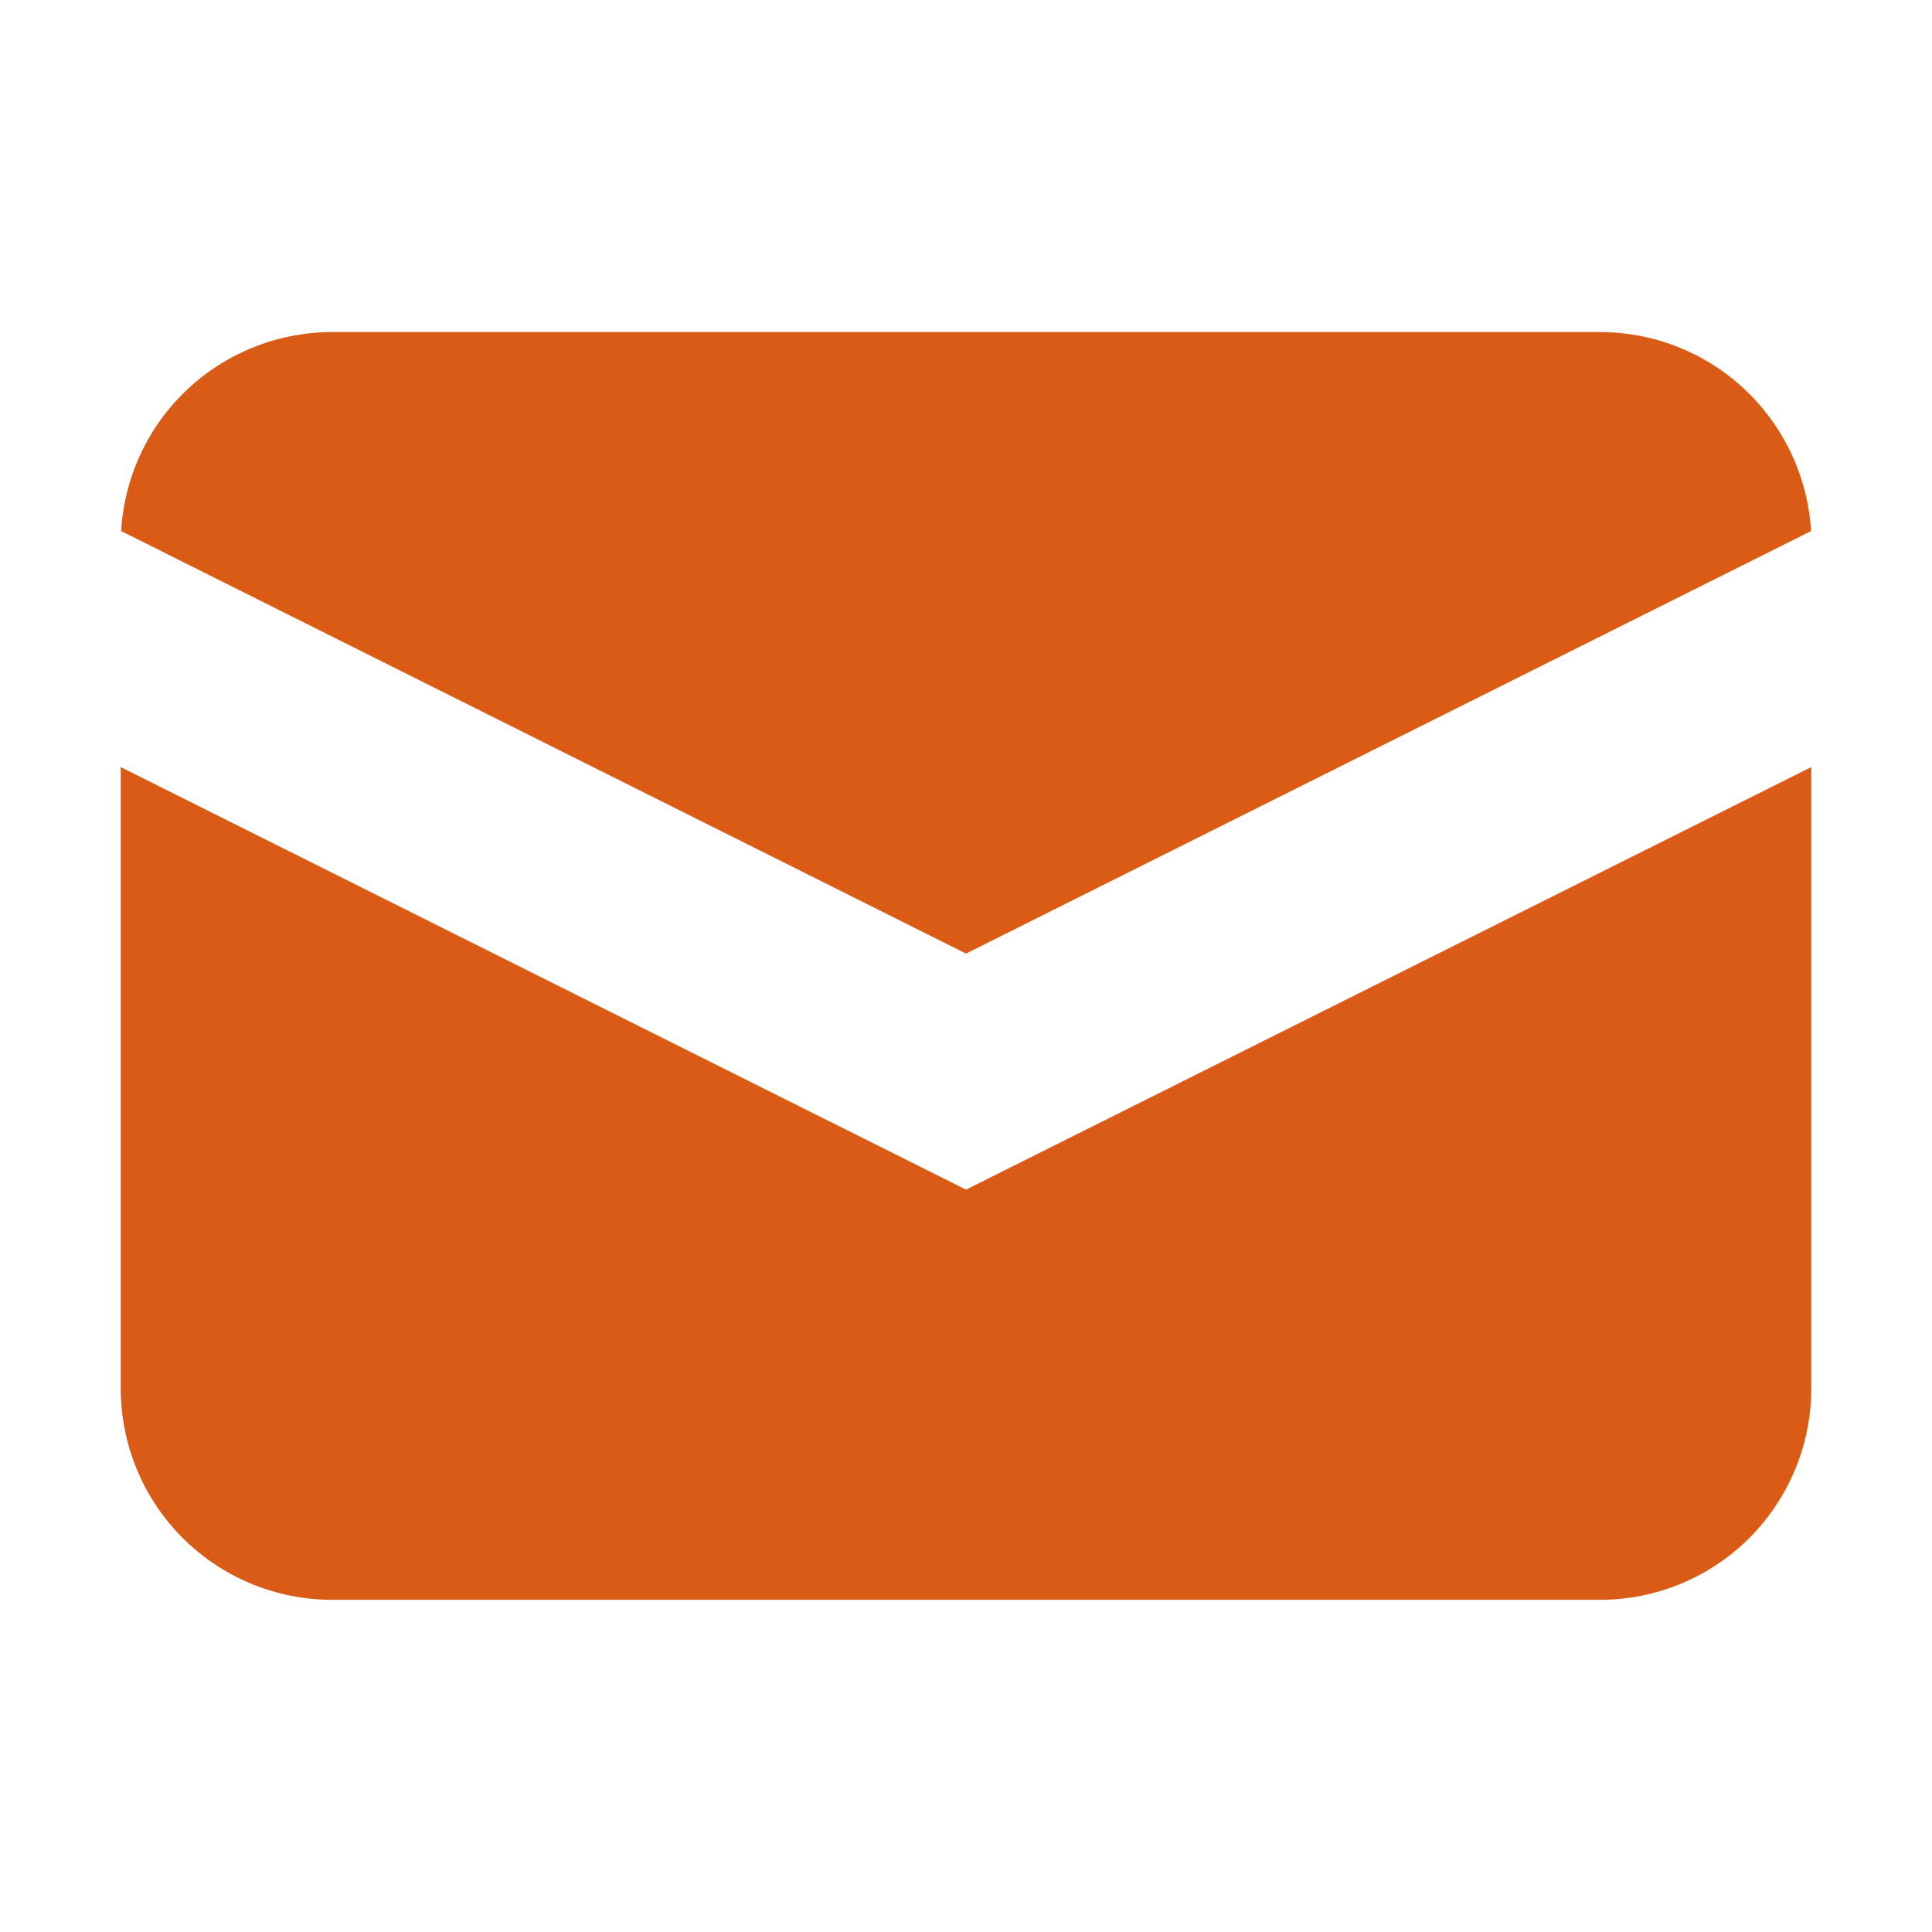 <?xml version="1.0" encoding="UTF-8"?> <svg xmlns="http://www.w3.org/2000/svg" width="16" height="16" viewBox="0 0 16 16" fill="none"> <path d="M1.003 4.398L8 7.897L14.998 4.398C14.972 3.953 14.776 3.534 14.451 3.227C14.127 2.921 13.697 2.75 13.25 2.75H2.75C2.304 2.75 1.874 2.921 1.549 3.227C1.224 3.534 1.029 3.953 1.003 4.398Z" fill="#D95B15"></path> <path d="M15 6.353L8 9.852L1 6.353V11.499C1 11.963 1.184 12.409 1.513 12.737C1.841 13.065 2.286 13.249 2.75 13.249H13.25C13.714 13.249 14.159 13.065 14.487 12.737C14.815 12.409 15 11.963 15 11.499V6.353Z" fill="#D95B15"></path> </svg> 